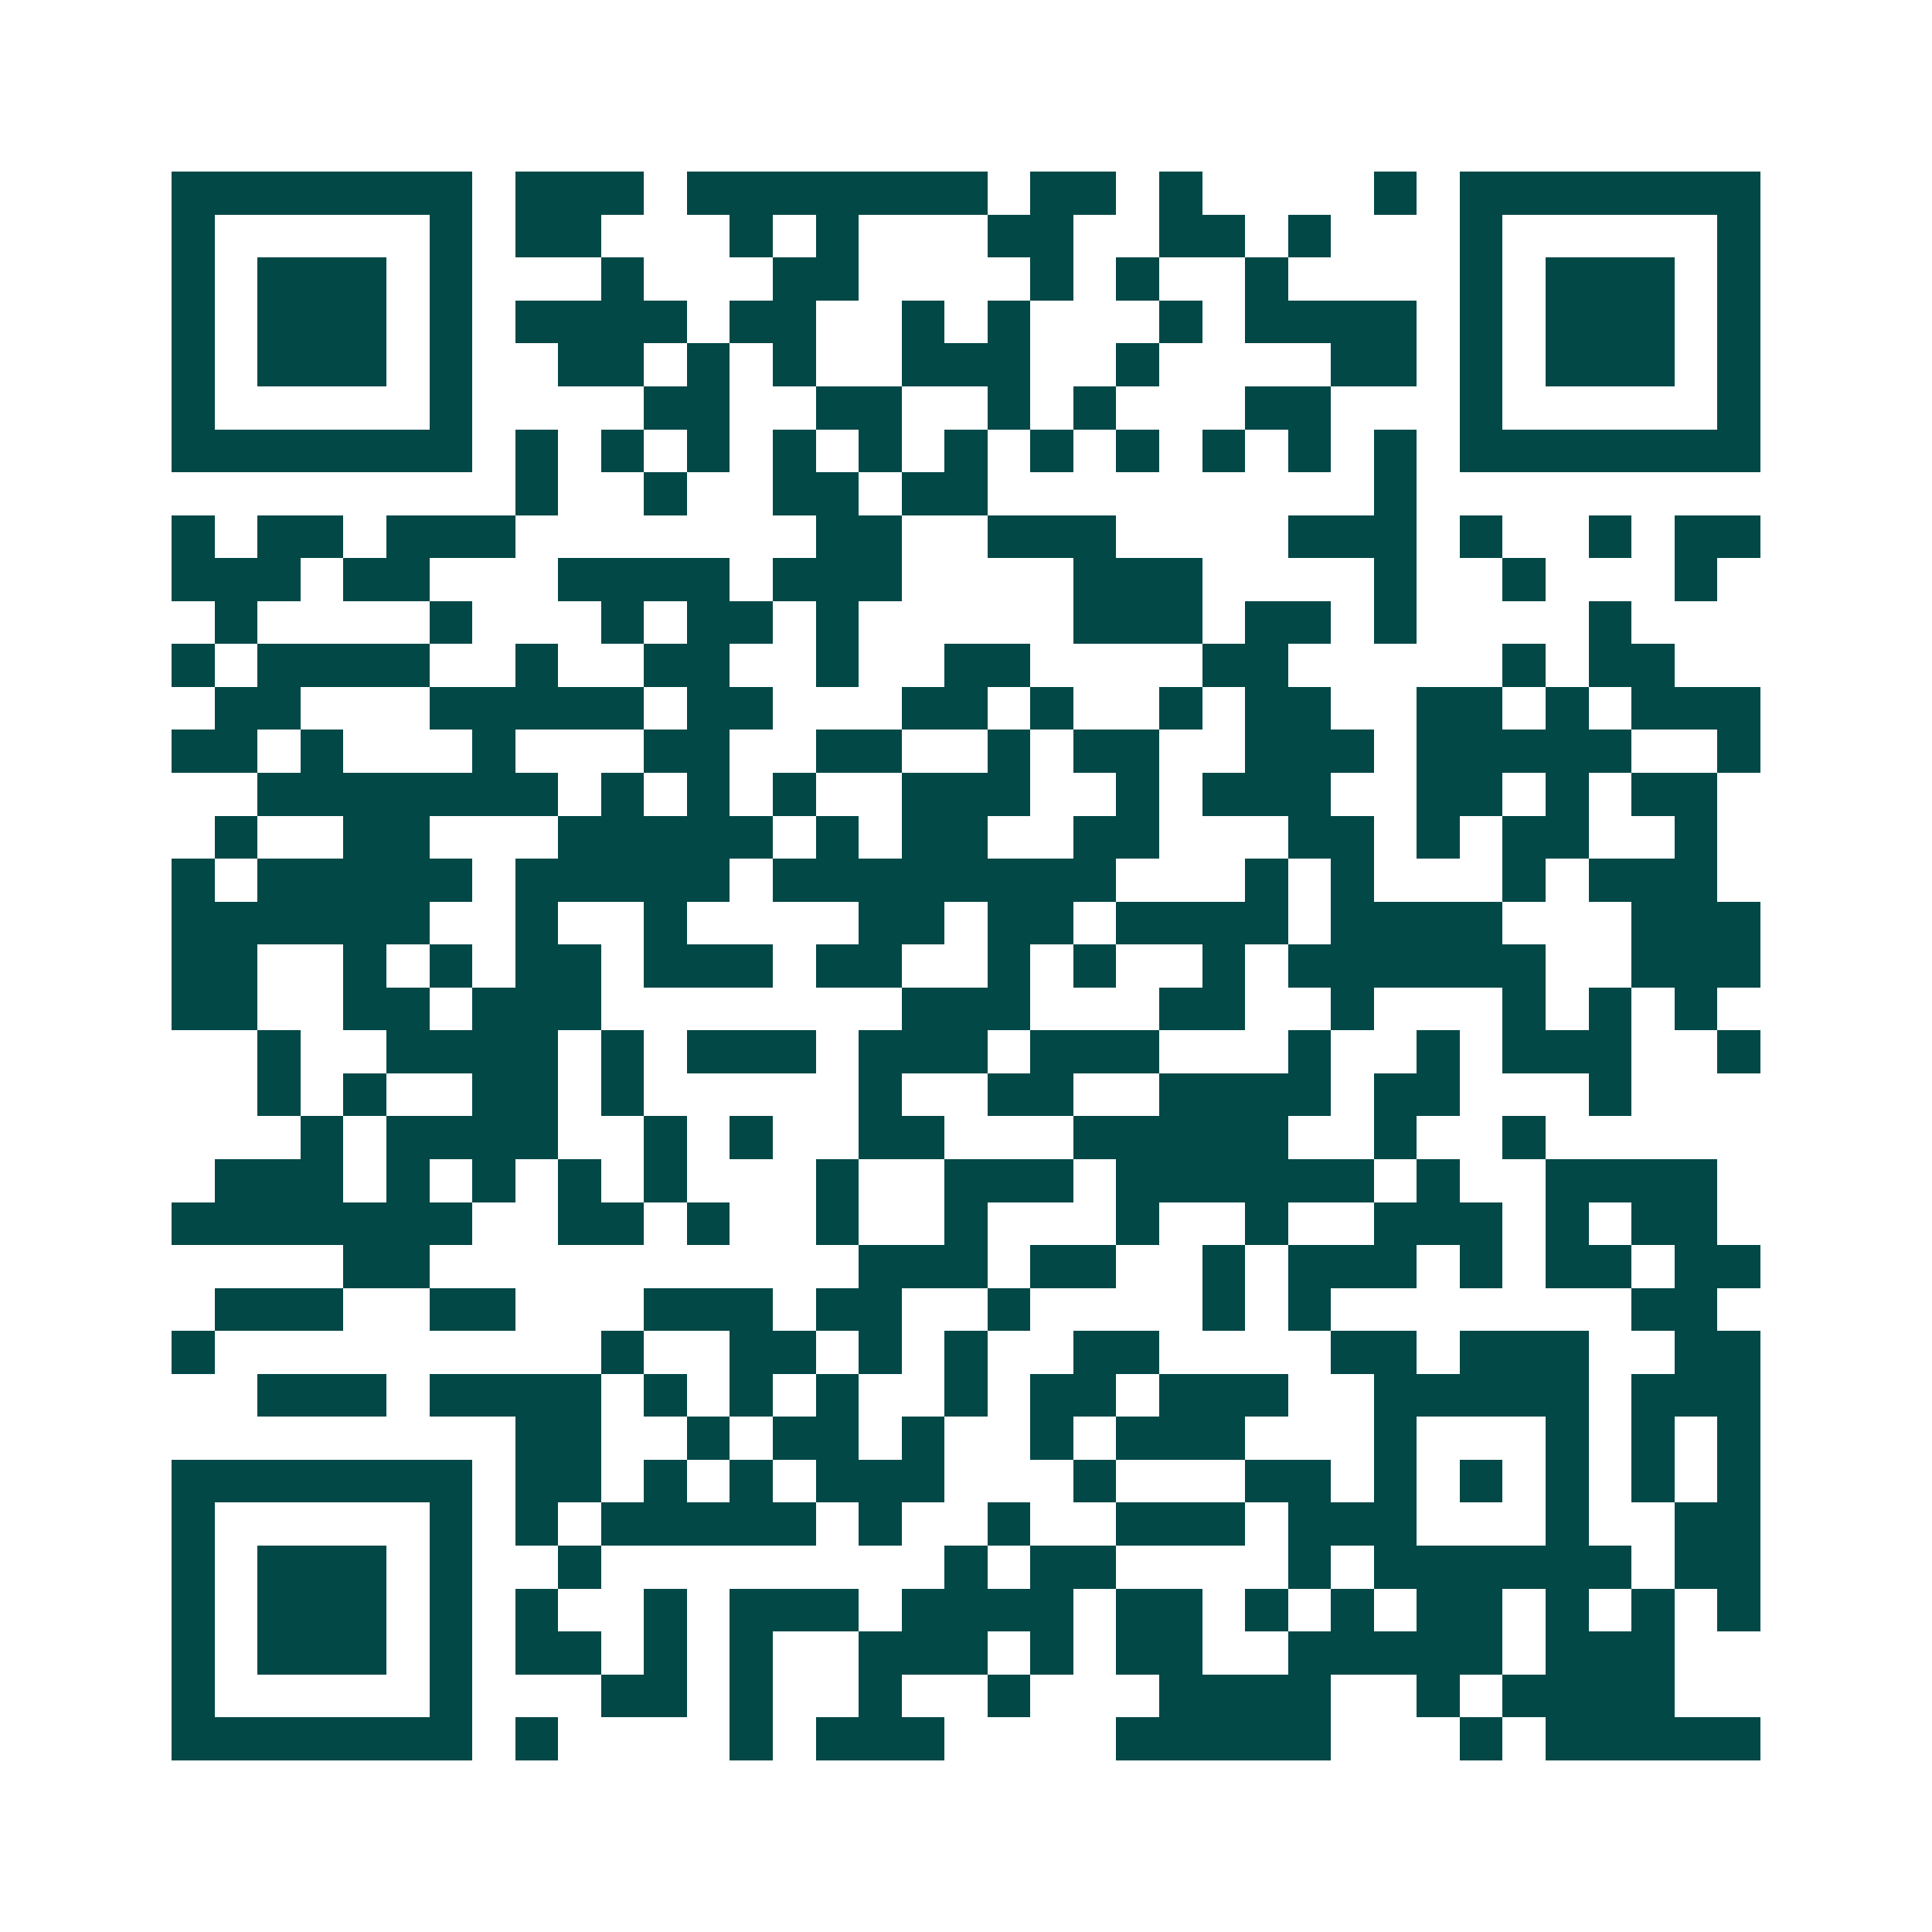 <svg xmlns="http://www.w3.org/2000/svg" width="200" height="200" viewBox="0 0 45 45" shape-rendering="crispEdges"><path fill="#ffffff" d="M0 0h45v45H0z"/><path stroke="#014847" d="M4 4.5h7m1 0h3m1 0h7m1 0h2m1 0h1m4 0h1m1 0h7M4 5.5h1m5 0h1m1 0h2m3 0h1m1 0h1m3 0h2m2 0h2m1 0h1m3 0h1m5 0h1M4 6.5h1m1 0h3m1 0h1m3 0h1m3 0h2m4 0h1m1 0h1m2 0h1m4 0h1m1 0h3m1 0h1M4 7.5h1m1 0h3m1 0h1m1 0h4m1 0h2m2 0h1m1 0h1m3 0h1m1 0h4m1 0h1m1 0h3m1 0h1M4 8.5h1m1 0h3m1 0h1m2 0h2m1 0h1m1 0h1m2 0h3m2 0h1m4 0h2m1 0h1m1 0h3m1 0h1M4 9.5h1m5 0h1m4 0h2m2 0h2m2 0h1m1 0h1m3 0h2m3 0h1m5 0h1M4 10.5h7m1 0h1m1 0h1m1 0h1m1 0h1m1 0h1m1 0h1m1 0h1m1 0h1m1 0h1m1 0h1m1 0h1m1 0h7M12 11.5h1m2 0h1m2 0h2m1 0h2m9 0h1M4 12.5h1m1 0h2m1 0h3m7 0h2m2 0h3m4 0h3m1 0h1m2 0h1m1 0h2M4 13.5h3m1 0h2m3 0h4m1 0h3m4 0h3m4 0h1m2 0h1m3 0h1M5 14.5h1m4 0h1m3 0h1m1 0h2m1 0h1m5 0h3m1 0h2m1 0h1m4 0h1M4 15.5h1m1 0h4m2 0h1m2 0h2m2 0h1m2 0h2m4 0h2m5 0h1m1 0h2M5 16.5h2m3 0h5m1 0h2m3 0h2m1 0h1m2 0h1m1 0h2m2 0h2m1 0h1m1 0h3M4 17.5h2m1 0h1m3 0h1m3 0h2m2 0h2m2 0h1m1 0h2m2 0h3m1 0h5m2 0h1M6 18.5h7m1 0h1m1 0h1m1 0h1m2 0h3m2 0h1m1 0h3m2 0h2m1 0h1m1 0h2M5 19.5h1m2 0h2m3 0h5m1 0h1m1 0h2m2 0h2m3 0h2m1 0h1m1 0h2m2 0h1M4 20.5h1m1 0h5m1 0h5m1 0h8m3 0h1m1 0h1m3 0h1m1 0h3M4 21.5h6m2 0h1m2 0h1m4 0h2m1 0h2m1 0h4m1 0h4m3 0h3M4 22.5h2m2 0h1m1 0h1m1 0h2m1 0h3m1 0h2m2 0h1m1 0h1m2 0h1m1 0h6m2 0h3M4 23.5h2m2 0h2m1 0h3m7 0h3m3 0h2m2 0h1m3 0h1m1 0h1m1 0h1M6 24.5h1m2 0h4m1 0h1m1 0h3m1 0h3m1 0h3m3 0h1m2 0h1m1 0h3m2 0h1M6 25.5h1m1 0h1m2 0h2m1 0h1m5 0h1m2 0h2m2 0h4m1 0h2m3 0h1M7 26.5h1m1 0h4m2 0h1m1 0h1m2 0h2m3 0h5m2 0h1m2 0h1M5 27.5h3m1 0h1m1 0h1m1 0h1m1 0h1m3 0h1m2 0h3m1 0h6m1 0h1m2 0h4M4 28.5h7m2 0h2m1 0h1m2 0h1m2 0h1m3 0h1m2 0h1m2 0h3m1 0h1m1 0h2M8 29.5h2m10 0h3m1 0h2m2 0h1m1 0h3m1 0h1m1 0h2m1 0h2M5 30.5h3m2 0h2m3 0h3m1 0h2m2 0h1m4 0h1m1 0h1m7 0h2M4 31.5h1m9 0h1m2 0h2m1 0h1m1 0h1m2 0h2m4 0h2m1 0h3m2 0h2M6 32.5h3m1 0h4m1 0h1m1 0h1m1 0h1m2 0h1m1 0h2m1 0h3m2 0h5m1 0h3M12 33.5h2m2 0h1m1 0h2m1 0h1m2 0h1m1 0h3m3 0h1m3 0h1m1 0h1m1 0h1M4 34.5h7m1 0h2m1 0h1m1 0h1m1 0h3m3 0h1m3 0h2m1 0h1m1 0h1m1 0h1m1 0h1m1 0h1M4 35.5h1m5 0h1m1 0h1m1 0h5m1 0h1m2 0h1m2 0h3m1 0h3m3 0h1m2 0h2M4 36.5h1m1 0h3m1 0h1m2 0h1m8 0h1m1 0h2m4 0h1m1 0h6m1 0h2M4 37.5h1m1 0h3m1 0h1m1 0h1m2 0h1m1 0h3m1 0h4m1 0h2m1 0h1m1 0h1m1 0h2m1 0h1m1 0h1m1 0h1M4 38.5h1m1 0h3m1 0h1m1 0h2m1 0h1m1 0h1m2 0h3m1 0h1m1 0h2m2 0h5m1 0h3M4 39.5h1m5 0h1m3 0h2m1 0h1m2 0h1m2 0h1m3 0h4m2 0h1m1 0h4M4 40.5h7m1 0h1m4 0h1m1 0h3m4 0h5m3 0h1m1 0h5"/></svg>
